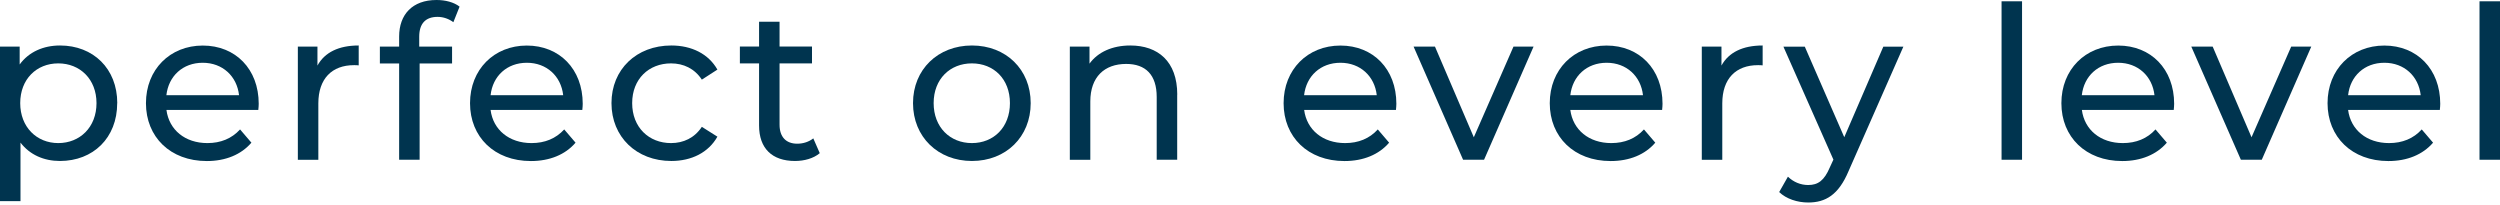 <svg width="952" height="78" viewBox="0 0 952 78" fill="none" xmlns="http://www.w3.org/2000/svg">
<g clip-path="url(#clip0_6521_928)">
<path d="M44.63 39.273C44.63 52.537 35.449 61.301 22.835 61.301C16.723 61.301 11.366 58.961 7.802 54.305V76.594H0V17.738H7.49V24.552C10.975 19.767 16.515 17.322 22.861 17.322C35.475 17.322 44.656 26.113 44.656 39.273M36.749 39.273C36.749 30.17 30.482 24.136 22.185 24.136C13.888 24.136 7.698 30.17 7.698 39.273C7.698 48.375 13.966 54.487 22.185 54.487C30.404 54.487 36.749 48.48 36.749 39.273Z" fill="#00344F"/>
<path d="M98.337 41.873H63.382C64.37 49.441 70.456 54.487 78.987 54.487C84.032 54.487 88.245 52.77 91.418 49.285L95.736 54.331C91.835 58.882 85.905 61.327 78.752 61.327C64.838 61.327 55.579 52.146 55.579 39.298C55.579 26.45 64.76 17.347 77.218 17.347C89.676 17.347 98.519 26.294 98.519 39.532C98.519 40.182 98.441 41.171 98.363 41.873M63.382 36.255H91.028C90.222 29.025 84.76 23.901 77.192 23.901C69.624 23.901 64.188 28.947 63.356 36.255" fill="#00344F"/>
<path d="M136.594 17.322V24.89C135.944 24.812 135.372 24.812 134.8 24.812C126.425 24.812 121.224 29.936 121.224 39.377V60.859H113.421V17.738H120.885V24.968C123.642 19.923 129.026 17.322 136.568 17.322" fill="#00344F"/>
<path d="M159.638 13.992V17.738H172.148V24.162H159.794V60.833H151.991V24.162H144.657V17.738H151.991V13.914C151.991 5.54 157.037 0 166.218 0C169.547 0 172.798 0.806 175.008 2.523L172.642 8.453C171.003 7.23 168.896 6.424 166.634 6.424C162.004 6.424 159.638 9.025 159.638 13.992Z" fill="#00344F"/>
<path d="M221.771 41.873H186.816C187.778 49.441 193.89 54.487 202.421 54.487C207.467 54.487 211.68 52.77 214.853 49.285L219.17 54.331C215.269 58.882 209.339 61.327 202.161 61.327C188.247 61.327 178.988 52.146 178.988 39.298C178.988 26.45 188.168 17.347 200.6 17.347C213.032 17.347 221.901 26.294 221.901 39.532C221.901 40.182 221.823 41.171 221.745 41.873M186.816 36.255H214.463C213.656 29.025 208.195 23.901 200.626 23.901C193.058 23.901 187.622 28.947 186.816 36.255Z" fill="#00344F"/>
<path d="M232.85 39.273C232.85 26.425 242.369 17.322 255.634 17.322C263.358 17.322 269.782 20.495 273.189 26.503L267.259 30.326C264.502 26.113 260.263 24.136 255.53 24.136C247.077 24.136 240.731 30.066 240.731 39.273C240.731 48.48 247.077 54.487 255.53 54.487C260.237 54.487 264.476 52.537 267.259 48.297L273.189 52.043C269.782 58.077 263.358 61.301 255.634 61.301C242.369 61.301 232.85 52.121 232.85 39.273Z" fill="#00344F"/>
<path d="M312.175 58.311C309.808 60.339 306.245 61.301 302.734 61.301C294.021 61.301 289.054 56.516 289.054 47.803V24.136H281.746V17.712H289.054V8.271H296.856V17.712H309.21V24.136H296.856V47.491C296.856 52.121 299.301 54.721 303.592 54.721C305.881 54.721 308.066 53.993 309.704 52.693L312.149 58.285L312.175 58.311Z" fill="#00344F"/>
<path d="M347.676 39.273C347.676 26.425 357.195 17.322 370.121 17.322C383.047 17.322 392.488 26.425 392.488 39.273C392.488 52.121 383.073 61.301 370.121 61.301C357.169 61.301 347.676 52.121 347.676 39.273ZM384.582 39.273C384.582 30.066 378.392 24.136 370.095 24.136C361.799 24.136 355.531 30.066 355.531 39.273C355.531 48.48 361.799 54.487 370.095 54.487C378.392 54.487 384.582 48.48 384.582 39.273Z" fill="#00344F"/>
<path d="M448.275 36.022V60.833H440.473V36.932C440.473 28.479 436.26 24.344 428.847 24.344C420.551 24.344 415.193 29.311 415.193 38.648V60.859H407.391V17.738H414.881V24.24C418.054 19.845 423.568 17.322 430.408 17.322C440.915 17.322 448.301 23.33 448.301 36.022" fill="#00344F"/>
<path d="M531.605 41.873H496.624C497.613 49.441 503.699 54.487 512.229 54.487C517.275 54.487 521.514 52.77 524.661 49.285L528.979 54.331C525.077 58.882 519.147 61.327 511.969 61.327C498.055 61.327 488.796 52.146 488.796 39.298C488.796 26.45 497.977 17.347 510.435 17.347C522.893 17.347 531.735 26.294 531.735 39.532C531.735 40.182 531.657 41.171 531.579 41.873M496.624 36.255H524.271C523.465 29.025 518.003 23.901 510.435 23.901C502.866 23.901 497.431 28.947 496.598 36.255" fill="#00344F"/>
<path d="M583.985 17.737L565.129 60.833H557.145L538.289 17.737H546.43L561.228 52.276L576.339 17.737H583.985Z" fill="#00344F"/>
<path d="M632.959 41.873H597.978C598.966 49.441 605.052 54.487 613.583 54.487C618.629 54.487 622.868 52.77 626.015 49.285L630.332 54.331C626.431 58.882 620.501 61.327 613.323 61.327C599.409 61.327 590.15 52.146 590.15 39.298C590.15 26.45 599.331 17.347 611.788 17.347C624.246 17.347 633.089 26.294 633.089 39.532C633.089 40.182 633.011 41.171 632.933 41.873M598.004 36.255H625.651C624.844 29.025 619.383 23.901 611.814 23.901C604.246 23.901 598.81 28.947 597.978 36.255" fill="#00344F"/>
<path d="M671.216 17.322V24.89C670.566 24.812 669.994 24.812 669.422 24.812C661.047 24.812 655.846 29.936 655.846 39.377V60.859H648.043V17.738H655.534V24.968C658.29 19.923 663.674 17.322 671.216 17.322Z" fill="#00344F"/>
<path d="M724.819 17.737L703.935 65.15C700.112 74.253 695.144 77.114 688.564 77.114C684.429 77.114 680.189 75.735 677.511 73.135L680.84 67.283C682.946 69.311 685.651 70.456 688.564 70.456C692.309 70.456 694.676 68.739 696.783 63.772L698.161 60.781L679.123 17.763H687.264L702.296 52.25L717.173 17.763H724.819V17.737Z" fill="#00344F"/>
<path d="M769.995 0.495H762.193V60.833H769.995V0.495Z" fill="#00344F"/>
<path d="M827.759 41.873H792.779C793.767 49.441 799.853 54.487 808.383 54.487C813.429 54.487 817.668 52.77 820.815 49.285L825.133 54.331C821.205 58.882 815.276 61.327 808.149 61.327C794.235 61.327 784.976 52.146 784.976 39.298C784.976 26.45 794.157 17.347 806.615 17.347C819.073 17.347 827.915 26.294 827.915 39.532C827.915 40.182 827.837 41.171 827.759 41.873ZM792.779 36.255H820.425C819.619 29.025 814.157 23.901 806.589 23.901C799.02 23.901 793.585 28.947 792.753 36.255" fill="#00344F"/>
<path d="M880.139 17.737L861.284 60.833H853.325L834.443 17.737H842.584L857.382 52.276L872.493 17.737H880.139Z" fill="#00344F"/>
<path d="M929.113 41.873H894.158C895.146 49.441 901.232 54.487 909.763 54.487C914.809 54.487 919.048 52.77 922.195 49.285L926.512 54.331C922.585 58.882 916.655 61.327 909.503 61.327C895.589 61.327 886.33 52.146 886.33 39.298C886.33 26.45 895.511 17.347 907.942 17.347C920.374 17.347 929.243 26.294 929.243 39.532C929.243 40.182 929.165 41.171 929.087 41.873M894.158 36.255H921.805C920.998 29.025 915.537 23.901 907.968 23.901C900.4 23.901 894.964 28.947 894.158 36.255Z" fill="#00344F"/>
<path d="M952 0.495H944.198V60.833H952V0.495Z" fill="#00344F"/>
</g>
<defs>
<clipPath id="clip0_6521_928">
<rect width="952" height="77.088" fill="white"/>
</clipPath>
</defs>
</svg>
